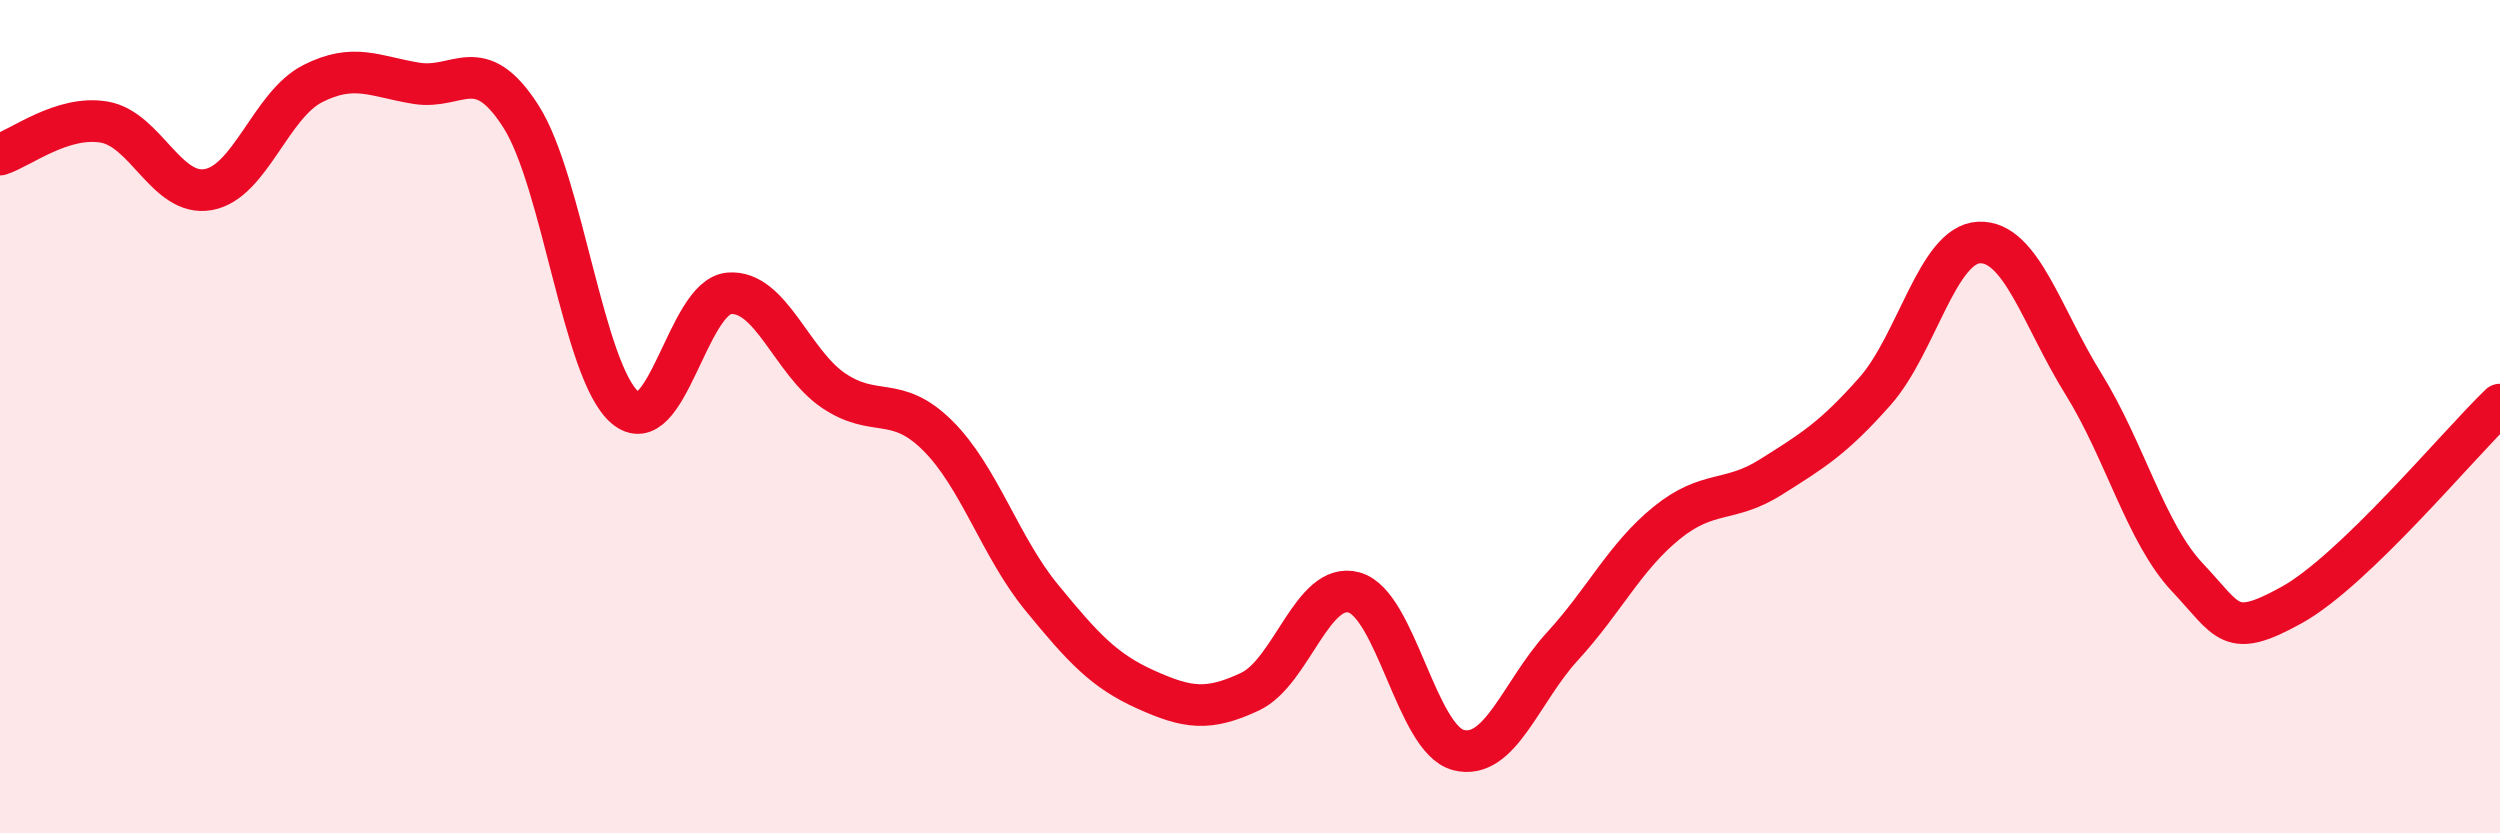 
    <svg width="60" height="20" viewBox="0 0 60 20" xmlns="http://www.w3.org/2000/svg">
      <path
        d="M 0,3.71 C 0.5,3.55 1.5,2.76 2.5,2.93 C 3.5,3.1 4,4.73 5,4.55 C 6,4.37 6.5,2.52 7.5,2.01 C 8.5,1.5 9,1.84 10,2 C 11,2.16 11.5,1.23 12.5,2.79 C 13.5,4.35 14,8.93 15,9.78 C 16,10.63 16.5,7.12 17.5,7.04 C 18.5,6.96 19,8.69 20,9.37 C 21,10.05 21.5,9.46 22.5,10.45 C 23.5,11.44 24,13.12 25,14.34 C 26,15.56 26.5,16.1 27.5,16.55 C 28.5,17 29,17.07 30,16.6 C 31,16.13 31.5,13.94 32.5,14.22 C 33.5,14.5 34,17.74 35,18 C 36,18.26 36.5,16.6 37.5,15.51 C 38.5,14.42 39,13.36 40,12.55 C 41,11.74 41.5,12.08 42.5,11.45 C 43.5,10.82 44,10.52 45,9.39 C 46,8.26 46.5,5.86 47.5,5.82 C 48.5,5.78 49,7.6 50,9.21 C 51,10.82 51.5,12.8 52.5,13.86 C 53.5,14.92 53.5,15.35 55,14.52 C 56.5,13.69 59,10.67 60,9.71L60 20L0 20Z"
        fill="#EB0A25"
        opacity="0.1"
        stroke-linecap="round"
        stroke-linejoin="round"
      />
      <path
        d="M 0,3.71 C 0.5,3.55 1.5,2.76 2.5,2.93 C 3.5,3.1 4,4.73 5,4.55 C 6,4.37 6.5,2.52 7.5,2.01 C 8.5,1.5 9,1.84 10,2 C 11,2.16 11.5,1.23 12.5,2.79 C 13.5,4.35 14,8.93 15,9.78 C 16,10.63 16.5,7.12 17.5,7.04 C 18.5,6.96 19,8.69 20,9.37 C 21,10.05 21.5,9.46 22.5,10.45 C 23.5,11.44 24,13.12 25,14.34 C 26,15.56 26.5,16.1 27.5,16.55 C 28.5,17 29,17.07 30,16.6 C 31,16.13 31.5,13.94 32.5,14.22 C 33.5,14.5 34,17.74 35,18 C 36,18.26 36.5,16.6 37.5,15.51 C 38.5,14.42 39,13.36 40,12.55 C 41,11.74 41.5,12.08 42.5,11.45 C 43.5,10.82 44,10.52 45,9.39 C 46,8.26 46.5,5.86 47.5,5.82 C 48.5,5.78 49,7.6 50,9.21 C 51,10.82 51.5,12.8 52.5,13.86 C 53.5,14.92 53.5,15.35 55,14.52 C 56.5,13.69 59,10.67 60,9.71"
        stroke="#EB0A25"
        stroke-width="1"
        fill="none"
        stroke-linecap="round"
        stroke-linejoin="round"
      />
    </svg>
  